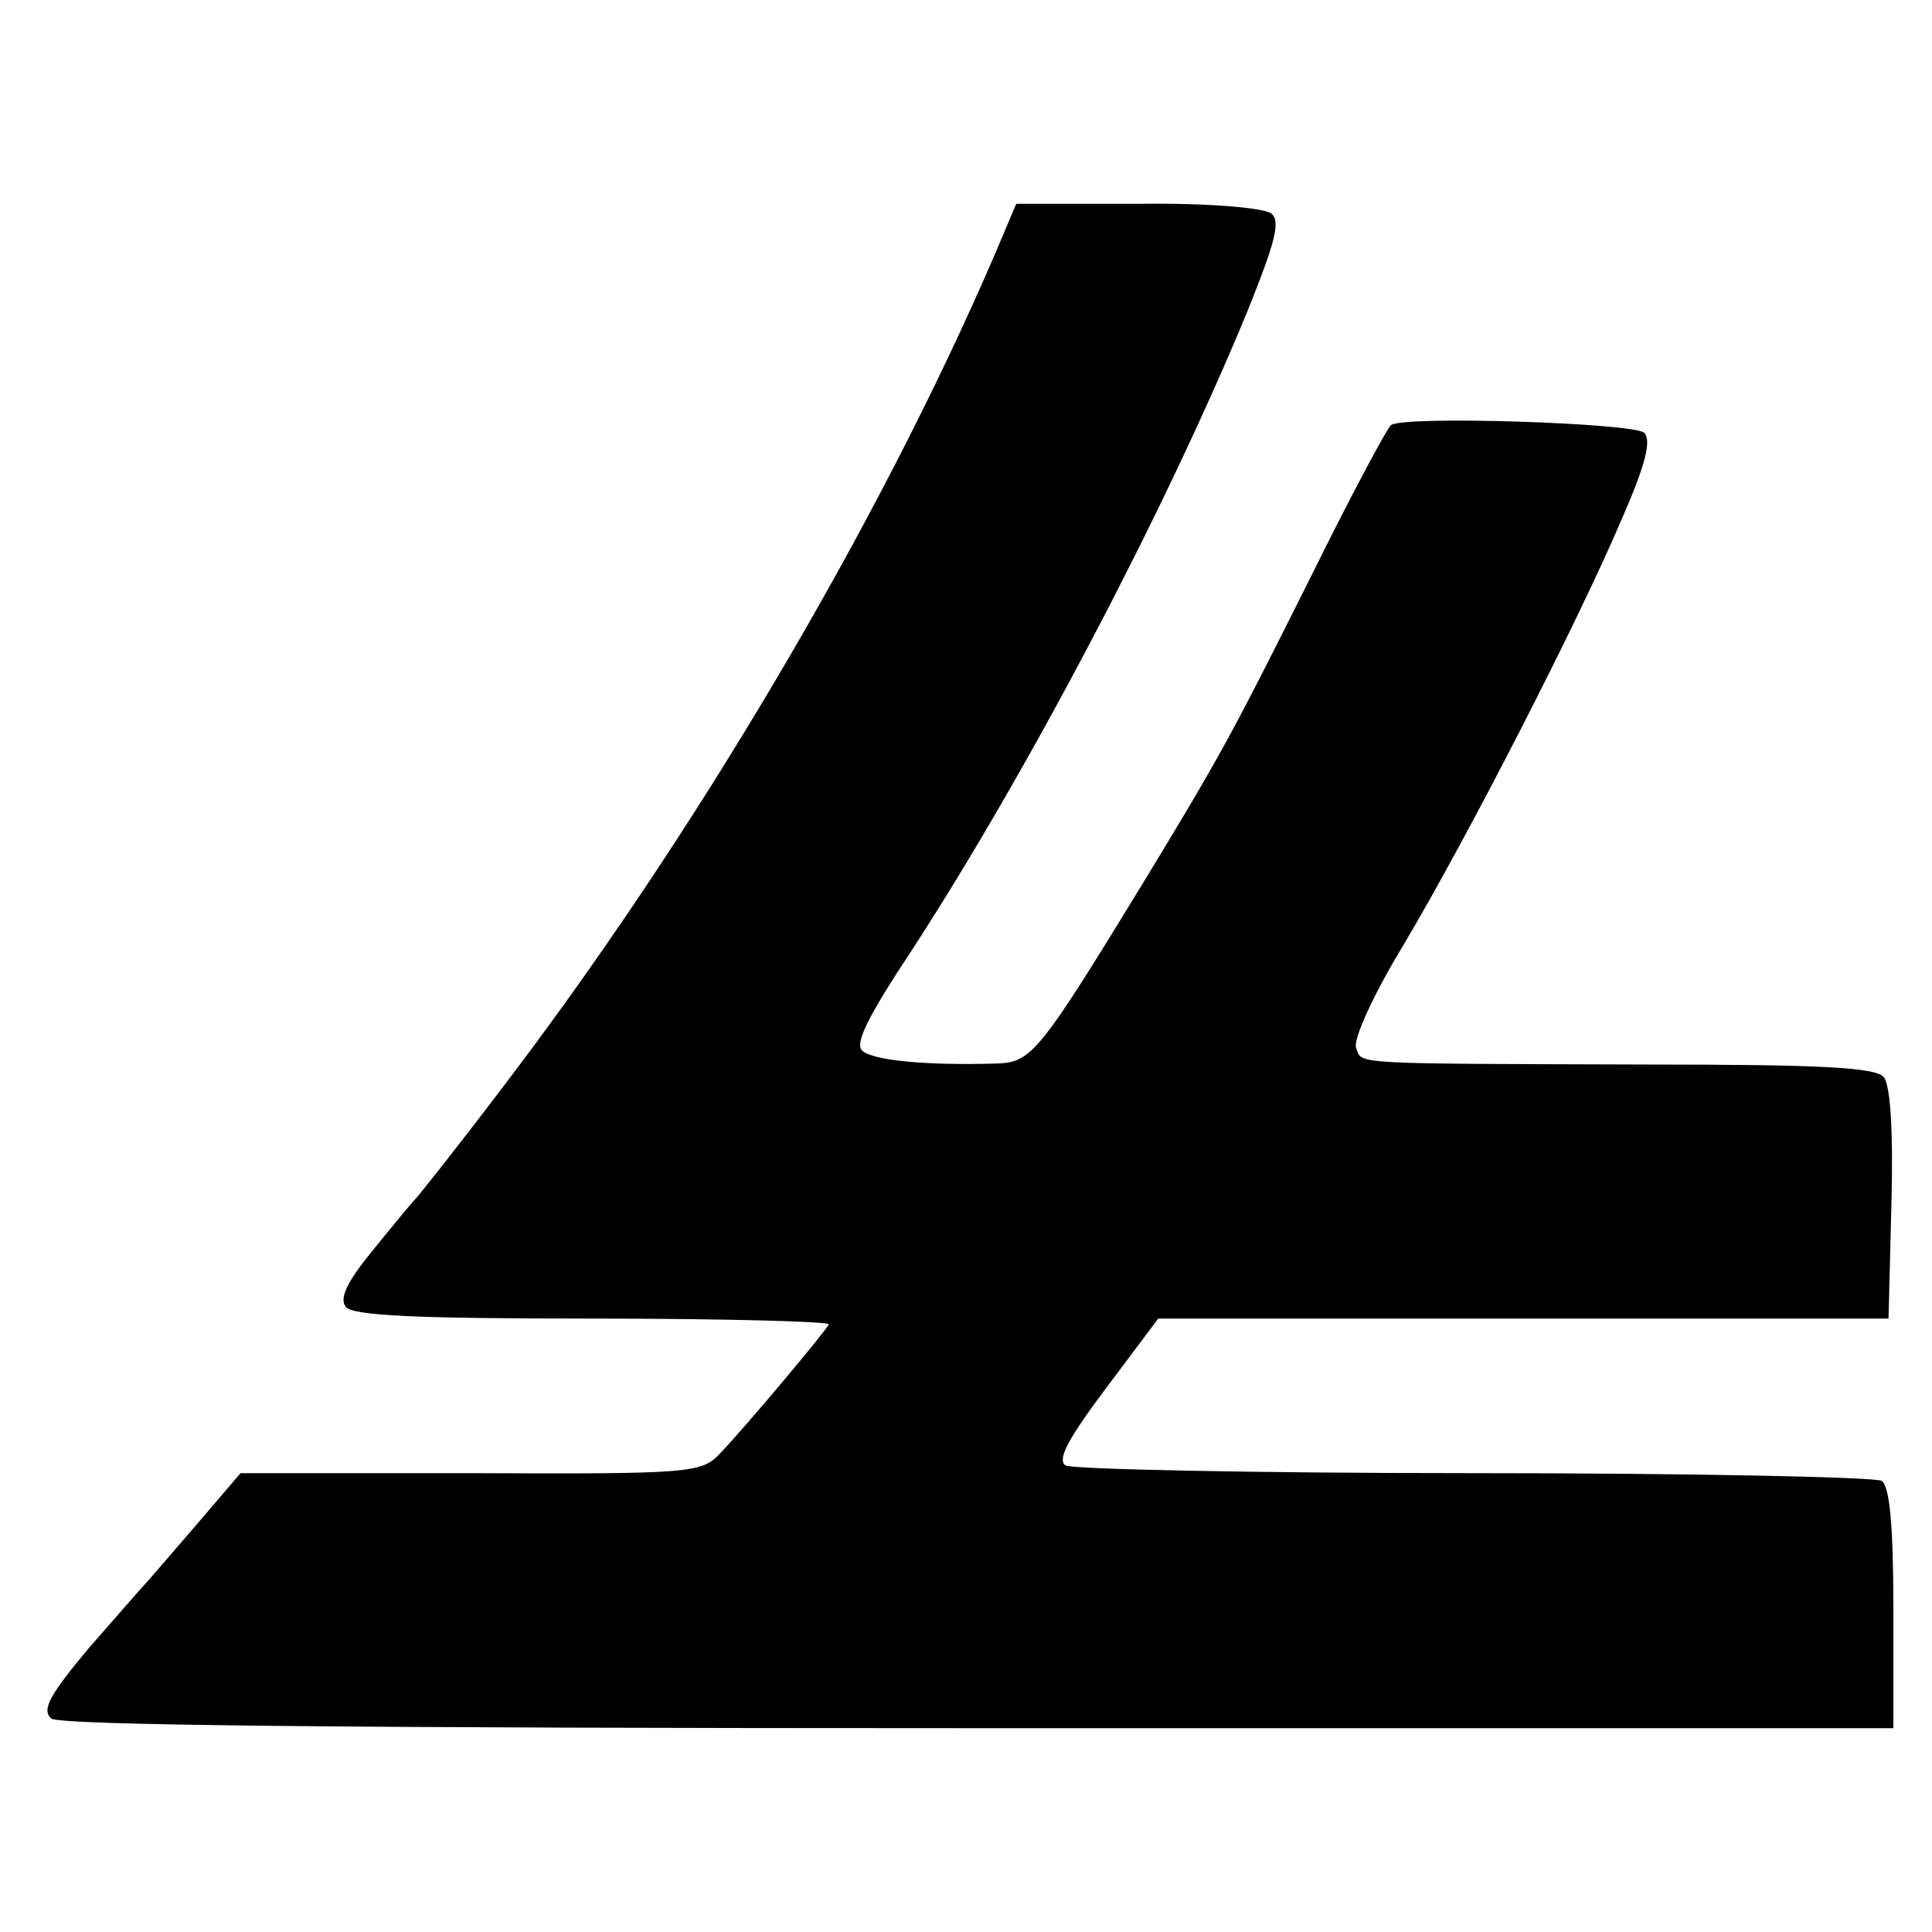 <?xml version="1.0" standalone="no"?>
<!DOCTYPE svg PUBLIC "-//W3C//DTD SVG 20010904//EN"
 "http://www.w3.org/TR/2001/REC-SVG-20010904/DTD/svg10.dtd">
<svg version="1.0" xmlns="http://www.w3.org/2000/svg"
 width="200pt" height="200pt" viewBox="0 0 200 200"
 preserveAspectRatio="xMidYMid meet">
<g transform="translate(0,200) scale(0.1,-0.1)"
fill="#000000" stroke="none">
<path d="M1030 1737 c-121 -281 -314 -607 -513 -867 -44 -58 -83 -107 -86
-110 -3 -3 -23 -27 -44 -53 -28 -34 -36 -51 -29 -60 8 -9 73 -12 256 -12 136
0 245 -3 244 -6 -4 -8 -87 -107 -113 -134 -19 -20 -31 -21 -258 -20 l-238 0
-47 -55 c-26 -30 -49 -57 -52 -60 -3 -3 -29 -33 -58 -66 -41 -49 -49 -64 -39
-73 9 -7 293 -10 960 -10 l947 0 0 124 c0 88 -4 126 -12 132 -7 4 -197 8 -423
8 -225 0 -416 4 -422 8 -9 6 3 28 42 80 l54 72 378 0 378 0 3 119 c2 74 -1
123 -8 131 -8 10 -65 13 -243 13 -312 1 -297 0 -303 17 -4 8 18 56 49 107 66
111 180 333 226 441 24 55 31 81 23 89 -10 10 -247 18 -262 8 -4 -3 -41 -72
-82 -155 -83 -166 -94 -186 -171 -313 -113 -185 -119 -192 -157 -193 -70 -2
-125 3 -137 13 -9 7 5 35 52 106 120 185 261 453 346 659 29 72 35 94 25 102
-8 6 -66 11 -138 10 l-126 0 -22 -52z"/>
</g>
</svg>
